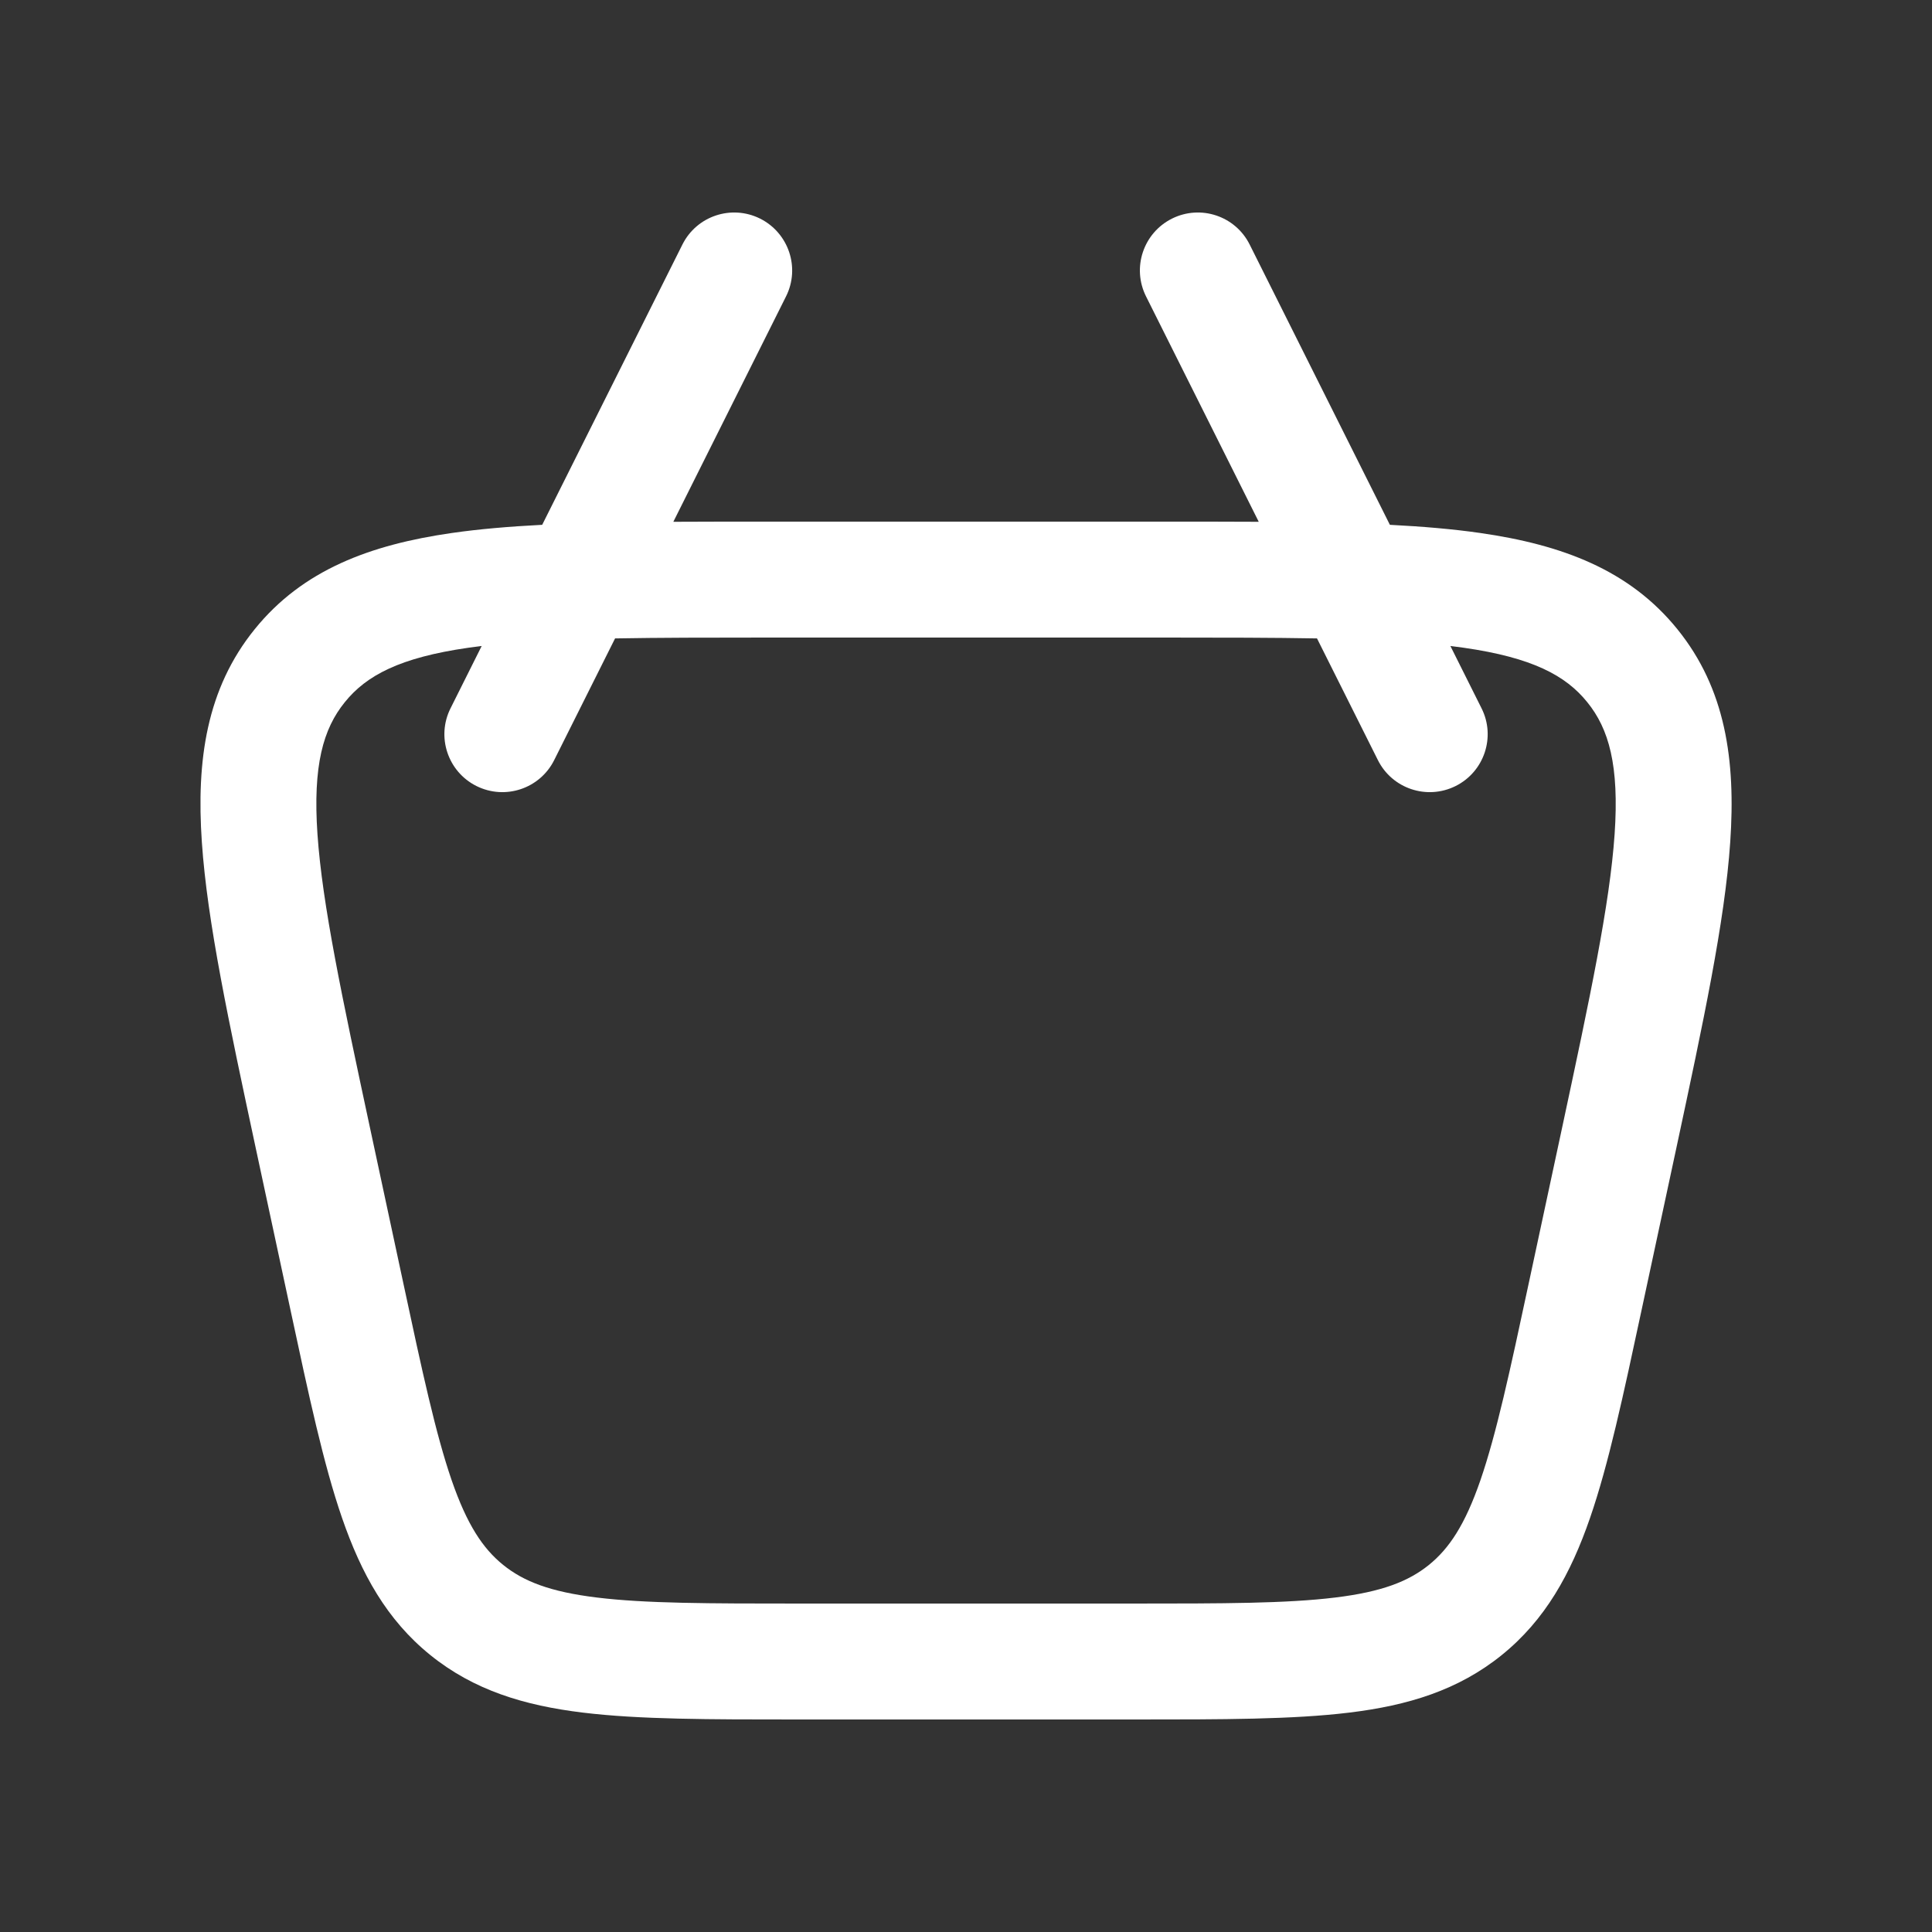 <svg width="25" height="25" viewBox="0 0 25 25" fill="none" xmlns="http://www.w3.org/2000/svg">
<rect x="0" y="0" width="25" height="25" fill="#333333" stroke="none"/>
<path fill-rule="evenodd" clip-rule="evenodd" d="M15.165 2.829C15.536 2.644 15.986 2.794 16.171 3.165L17.985 6.791C18.412 6.813 18.802 6.846 19.155 6.897C20.211 7.049 21.085 7.374 21.706 8.143C22.327 8.911 22.462 9.833 22.389 10.898C22.319 11.929 22.04 13.229 21.692 14.855L21.24 16.961C21.005 18.058 20.815 18.947 20.575 19.642C20.325 20.366 19.995 20.962 19.433 21.416C18.87 21.871 18.219 22.069 17.459 22.161C16.729 22.25 15.819 22.25 14.698 22.25H10.303C9.182 22.25 8.272 22.25 7.542 22.161C6.782 22.069 6.131 21.871 5.568 21.416C5.006 20.962 4.676 20.366 4.426 19.642C4.186 18.947 3.996 18.058 3.761 16.961L3.309 14.855C2.961 13.229 2.682 11.929 2.612 10.898C2.539 9.833 2.674 8.911 3.295 8.143C3.916 7.374 4.79 7.049 5.846 6.897C6.199 6.846 6.589 6.813 7.016 6.791L8.83 3.165C9.015 2.794 9.465 2.644 9.836 2.829C10.206 3.015 10.357 3.465 10.171 3.836L8.713 6.752C9.076 6.75 9.459 6.75 9.861 6.75H15.14C15.542 6.75 15.924 6.75 16.288 6.752L14.83 3.836C14.644 3.465 14.794 3.015 15.165 2.829ZM6.233 8.359L5.83 9.165C5.644 9.535 5.795 9.986 6.165 10.171C6.536 10.356 6.986 10.206 7.171 9.836L7.959 8.261C8.529 8.251 9.178 8.25 9.922 8.25H15.079C15.823 8.25 16.472 8.251 17.042 8.261L17.83 9.836C18.015 10.206 18.465 10.356 18.836 10.171C19.206 9.986 19.357 9.535 19.171 9.165L18.768 8.359C18.828 8.366 18.885 8.374 18.942 8.382C19.826 8.509 20.26 8.74 20.539 9.086C20.819 9.431 20.954 9.904 20.893 10.795C20.83 11.706 20.576 12.901 20.212 14.6L19.783 16.6C19.536 17.755 19.363 18.554 19.157 19.153C18.957 19.732 18.752 20.038 18.49 20.25C18.227 20.462 17.885 20.598 17.277 20.672C16.649 20.749 15.831 20.75 14.65 20.75H10.351C9.17 20.75 8.352 20.749 7.724 20.672C7.116 20.598 6.774 20.462 6.511 20.25C6.249 20.038 6.044 19.732 5.844 19.153C5.638 18.554 5.465 17.755 5.218 16.6L4.789 14.6C4.425 12.901 4.171 11.706 4.108 10.795C4.047 9.904 4.182 9.431 4.462 9.086C4.741 8.74 5.175 8.509 6.059 8.382C6.115 8.374 6.173 8.366 6.233 8.359Z" fill="white"/>
</svg>
